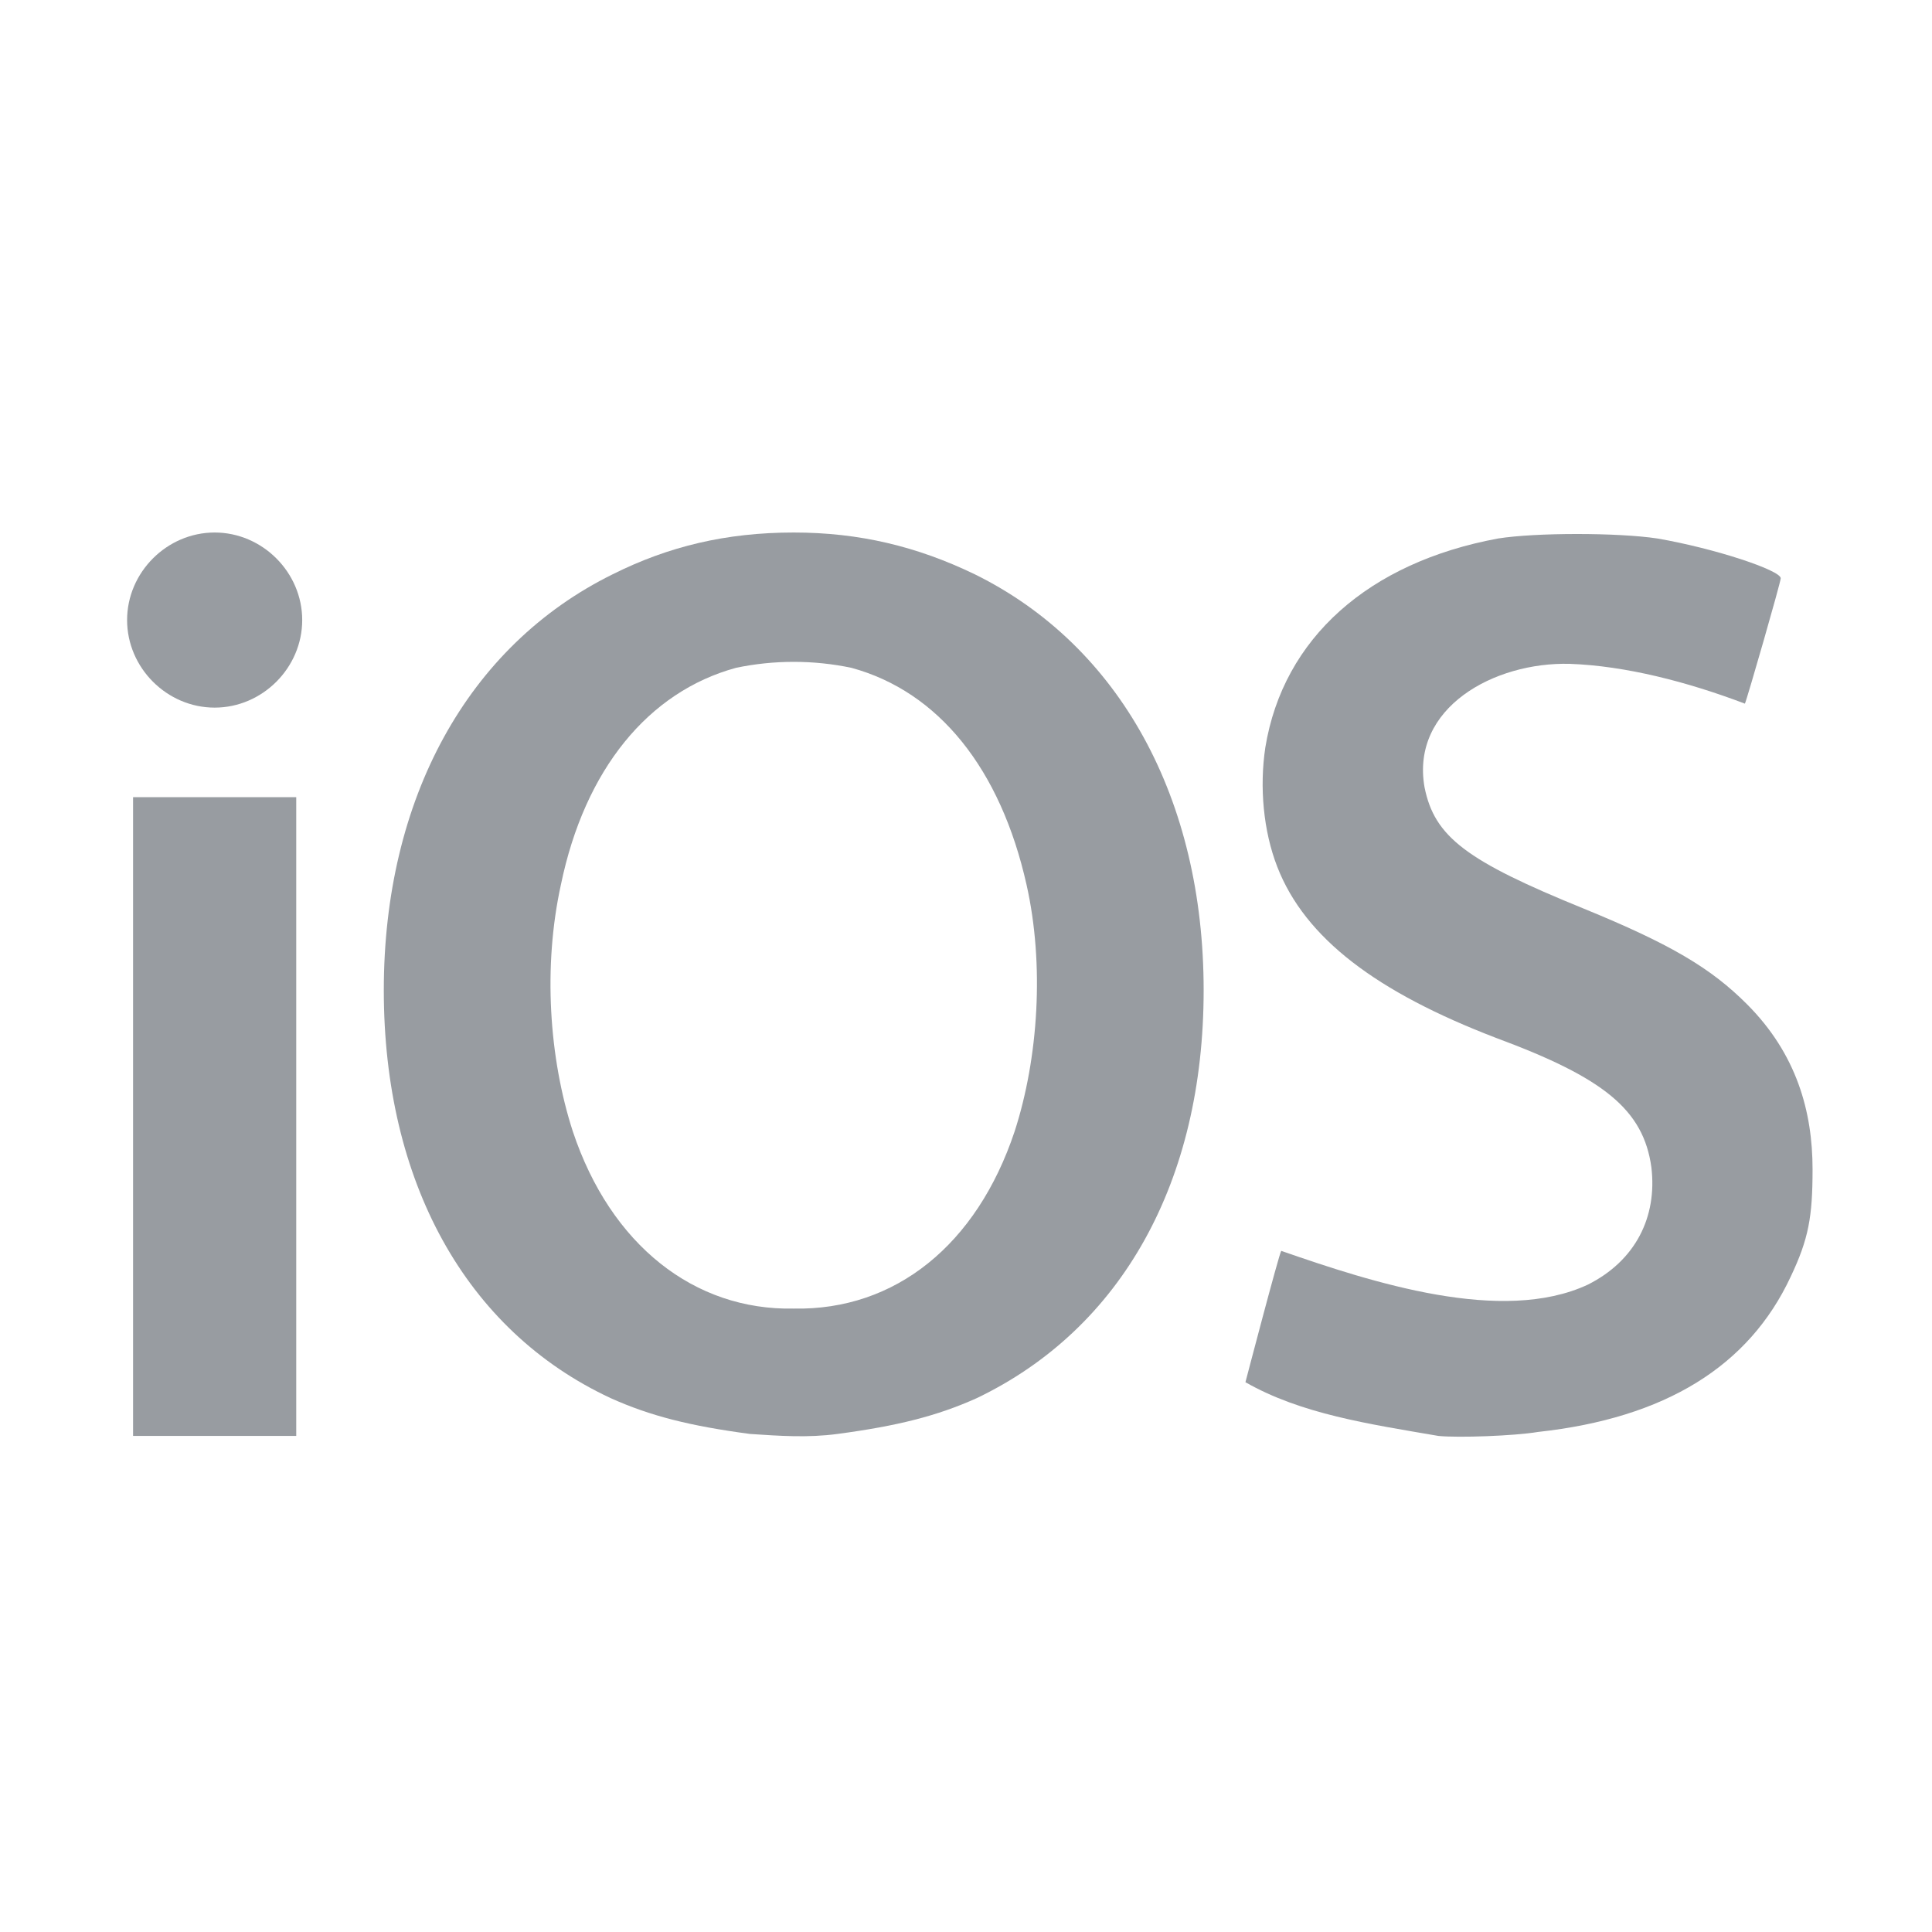 <svg xmlns="http://www.w3.org/2000/svg" xmlns:xlink="http://www.w3.org/1999/xlink" id="Layer_1" x="0px" y="0px" viewBox="0 0 56.7 56.7" style="enable-background:new 0 0 56.7 56.7;" xml:space="preserve"><style type="text/css">	.st0{fill:#989CA1;}</style><g id="g10088_1_" transform="matrix(0.584,0,0,0.584,-520.118,950.32)">	<path id="path10079_1_" class="st0" d="M930.5-1600.5c-3.4,0-6.3,0.7-9.1,2.1c-7.3,3.6-11.5,11.3-11.5,20.9  c0,9.6,4.1,17.1,11.4,20.5c2,0.9,4,1.4,7,1.8c1.5,0.1,2.9,0.2,4.4,0c3-0.4,5-0.9,7-1.8c7.3-3.5,11.4-10.9,11.4-20.5  c0-9.6-4.2-17.3-11.5-20.9C936.7-1599.8,933.8-1600.5,930.5-1600.5L930.5-1600.5z M933.4-1593.7c4.4,1.2,7.5,5.1,8.8,10.9  c0.9,4,0.6,8.7-0.6,12.4c-1.9,5.7-6,9-11.1,8.9c-5,0.1-9.2-3.2-11.1-8.9c-1.2-3.7-1.5-8.3-0.6-12.4c1.2-5.8,4.4-9.7,8.8-10.9  C929.5-1594.1,931.5-1594.1,933.4-1593.7L933.4-1593.7z"></path>	<path id="path10077_1_" class="st0" d="M901.4-1600.5c-2.4,0-4.4,2-4.4,4.4s2,4.4,4.4,4.4c2.4,0,4.4-2,4.4-4.4  C905.8-1598.5,903.8-1600.5,901.4-1600.5z M897.3-1587.2v32.1h8.2v-32.1C905.5-1587.2,897.3-1587.2,897.3-1587.2z"></path>	<path id="path10039_1_" class="st0" d="M962.9-1555.1c-3.5-0.6-6.9-1.1-9.7-2.7c0,0,1.7-6.5,1.8-6.6c4.6,1.6,11.1,3.7,15.4,1.7  c2.4-1.2,3.5-3.4,3.2-5.9c-0.4-2.9-2.4-4.5-7.8-6.5c-6-2.3-9.6-5-11-8.6c-0.7-1.8-0.9-4-0.6-6c0.9-5.5,5.2-9.3,11.7-10.5  c1.9-0.3,6-0.3,8,0c2.9,0.5,6.2,1.6,6.2,2c0,0.2-1.7,6.1-1.8,6.3c-2.9-1.1-6-1.9-8.8-2c-3.8-0.1-8,2.2-7.3,6.2  c0.5,2.5,2.1,3.7,8,6.1c4.4,1.8,6.4,3,8.2,4.8c2.5,2.5,3.3,5.4,3.3,8.3c0,2.4-0.2,3.5-1.1,5.4c-2.1,4.5-6.3,7.1-12.7,7.8  C966.7-1555.1,963.9-1555,962.9-1555.1L962.9-1555.1z"></path></g></svg>